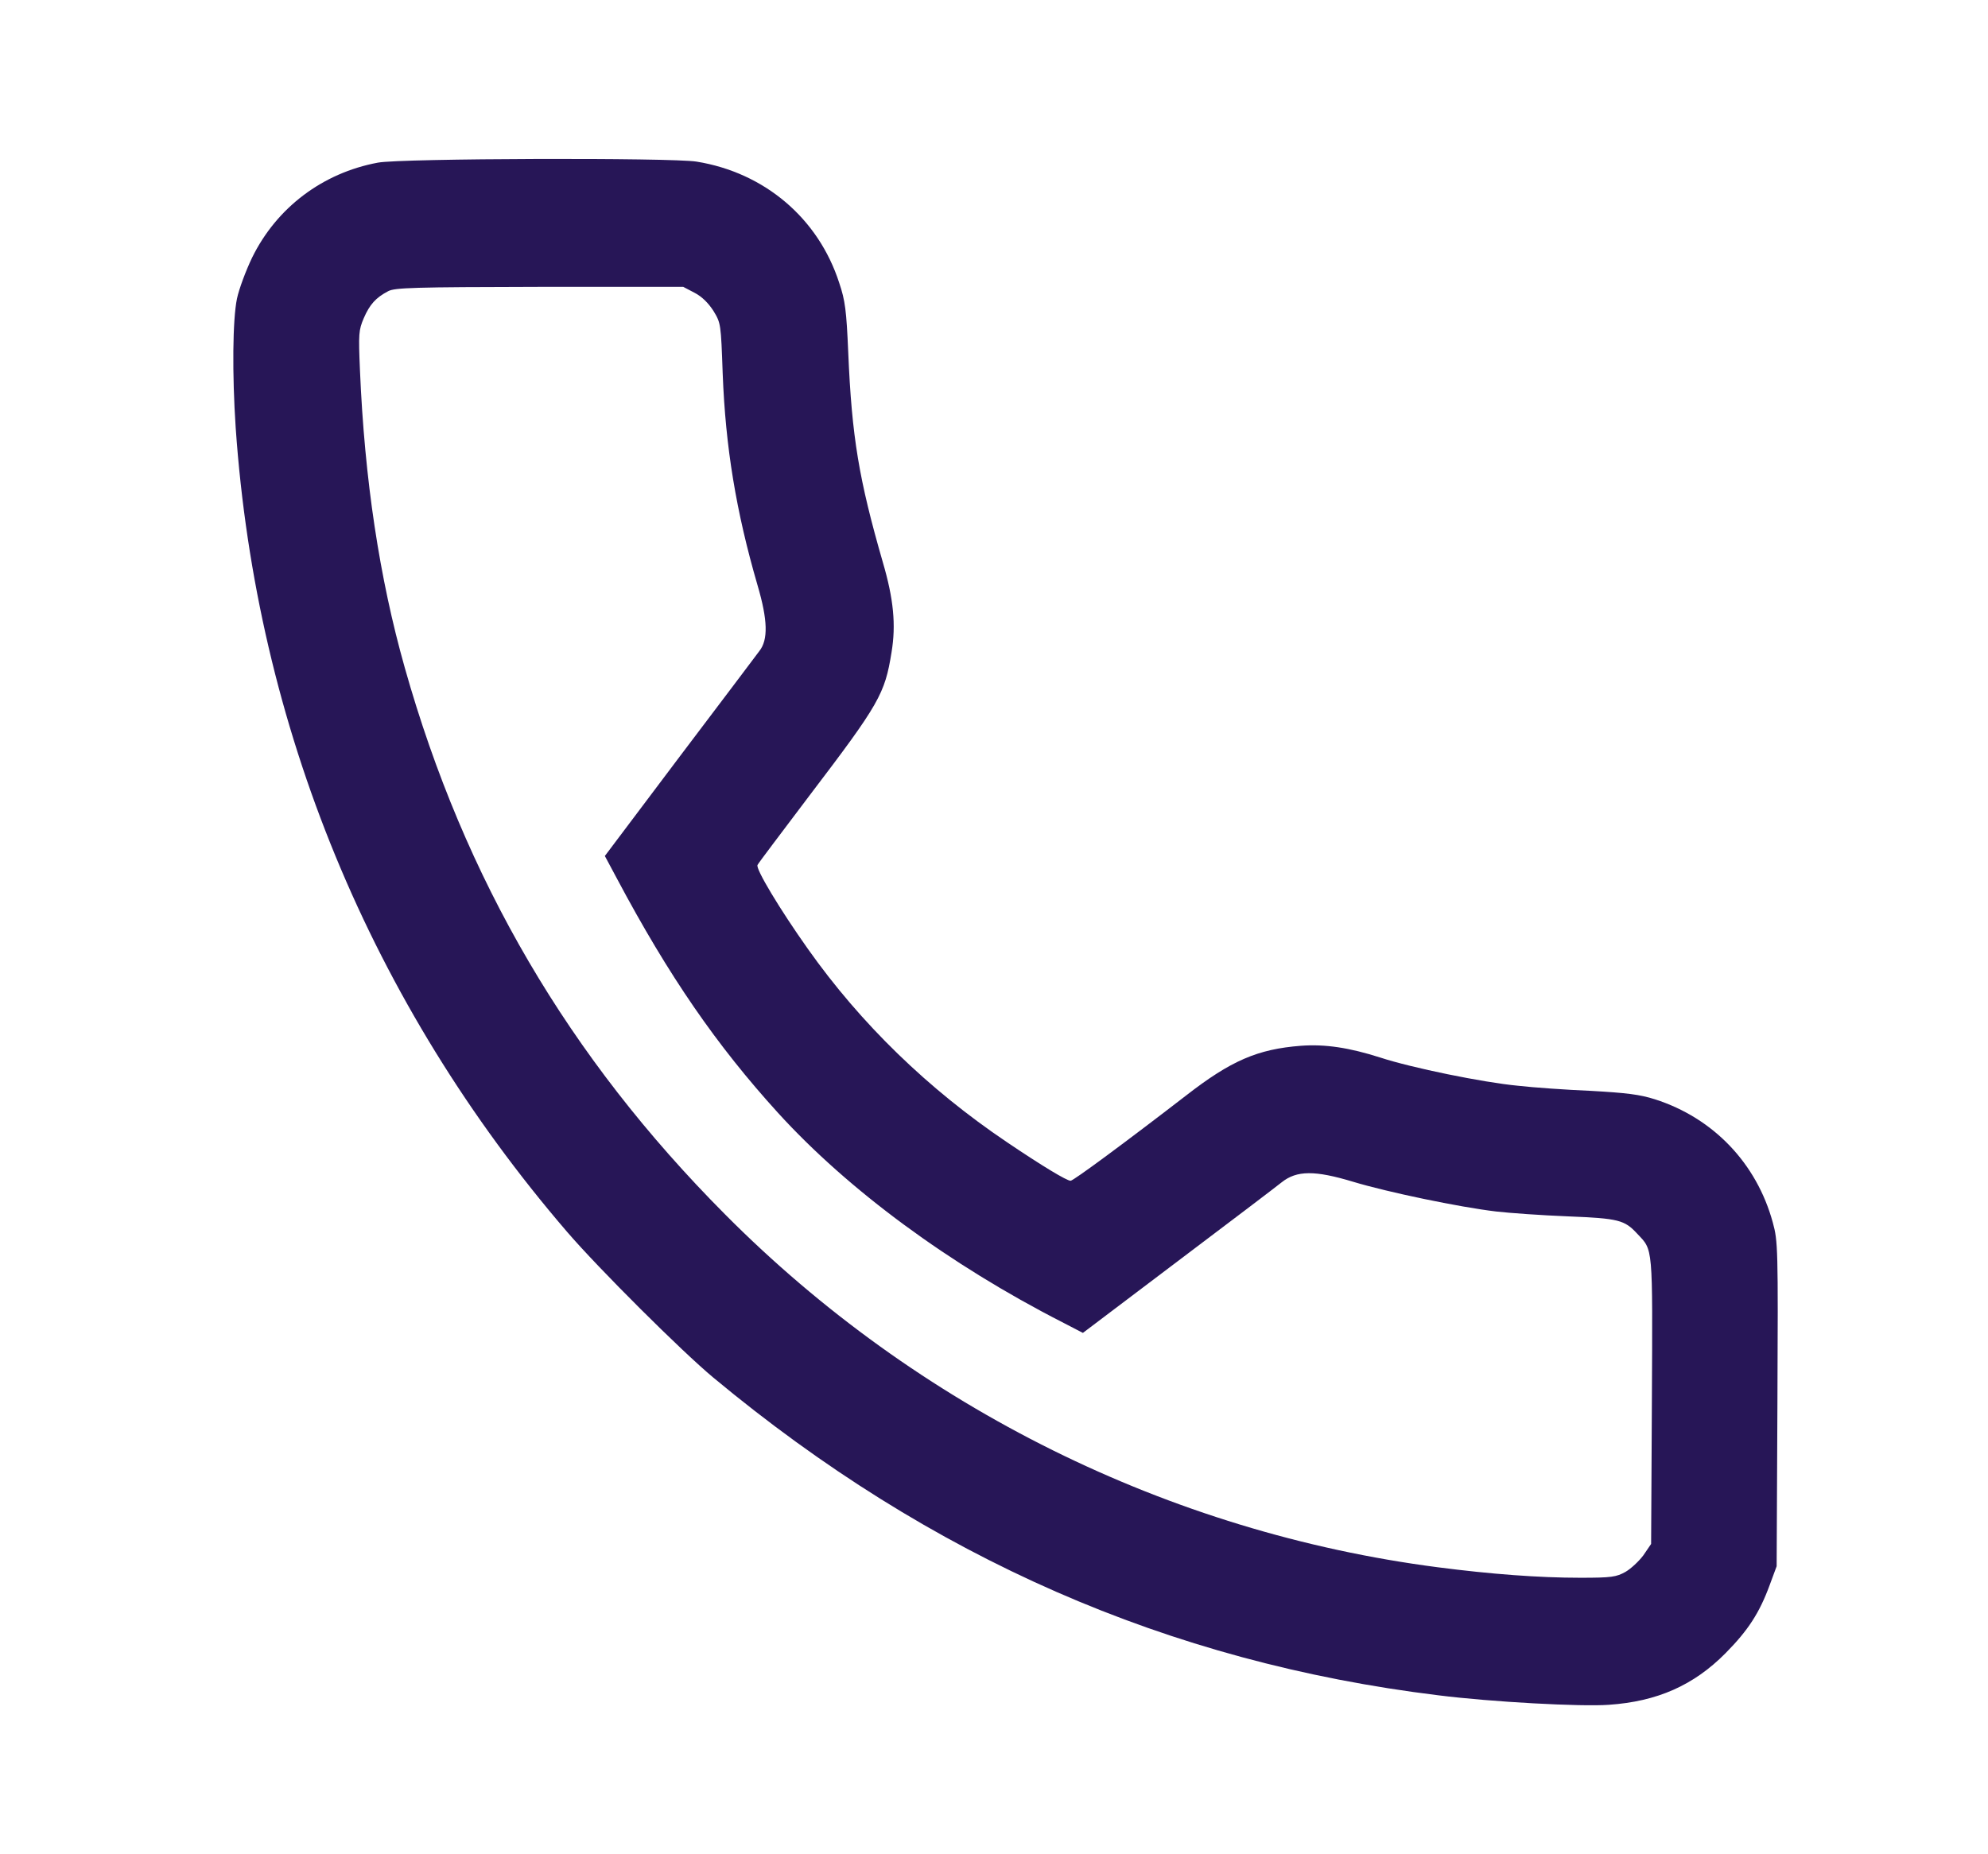 <?xml version="1.0" standalone="no"?>
<!DOCTYPE svg PUBLIC "-//W3C//DTD SVG 20010904//EN"
 "http://www.w3.org/TR/2001/REC-SVG-20010904/DTD/svg10.dtd">
<svg version="1.0" xmlns="http://www.w3.org/2000/svg"
 width="776pt" height="724pt" viewBox="0 0 776 724"
 preserveAspectRatio="xMidYMid meet">
<g transform="translate(0,724) scale(0.1,-0.1)"
fill="#271657" stroke="none">
<path d="M1475 6605 c-215 -40 -395 -175 -491 -371 -24 -50 -51 -122 -59 -160
-17 -82 -19 -294 -5 -504 81 -1166 527 -2248 1294 -3140 122 -142 448 -467
571 -569 847 -704 1776 -1111 2830 -1240 207 -26 557 -45 665 -37 189 13 331
76 455 201 89 90 133 158 173 267 l27 73 3 633 c3 613 2 636 -18 709 -63 231
-232 408 -460 481 -60 19 -110 25 -250 33 -96 4 -224 13 -285 20 -137 13 -415
70 -537 110 -122 39 -216 53 -310 46 -169 -13 -273 -58 -448 -194 -236 -182
-440 -333 -451 -333 -15 0 -110 57 -249 151 -307 207 -570 462 -777 755 -107
151 -205 313 -196 327 3 7 95 128 202 270 274 360 295 398 321 560 18 107 8
209 -34 352 -93 323 -121 487 -135 820 -7 163 -12 202 -35 270 -81 252 -291
431 -557 474 -98 16 -1155 13 -1244 -4z m1236 -508 c29 -15 54 -40 74 -71 29
-48 29 -50 36 -245 11 -287 52 -537 136 -826 40 -136 42 -213 7 -257 -10 -14
-150 -199 -311 -412 l-292 -388 46 -86 c204 -384 391 -654 630 -917 274 -301
669 -592 1109 -817 l81 -42 369 279 c203 153 386 292 407 309 59 47 130 47
279 2 132 -40 414 -99 558 -116 52 -6 178 -15 280 -19 199 -8 221 -14 271 -68
62 -66 60 -40 57 -652 l-3 -559 -30 -44 c-17 -23 -49 -53 -70 -65 -36 -20 -54
-23 -176 -23 -162 0 -349 14 -557 41 -1048 136 -2032 623 -2782 1378 -610 613
-1017 1308 -1250 2134 -99 350 -157 735 -175 1163 -6 141 -5 155 15 202 23 53
47 80 95 105 26 14 99 16 591 17 l561 0 44 -23z"/>
</g>
</svg>
